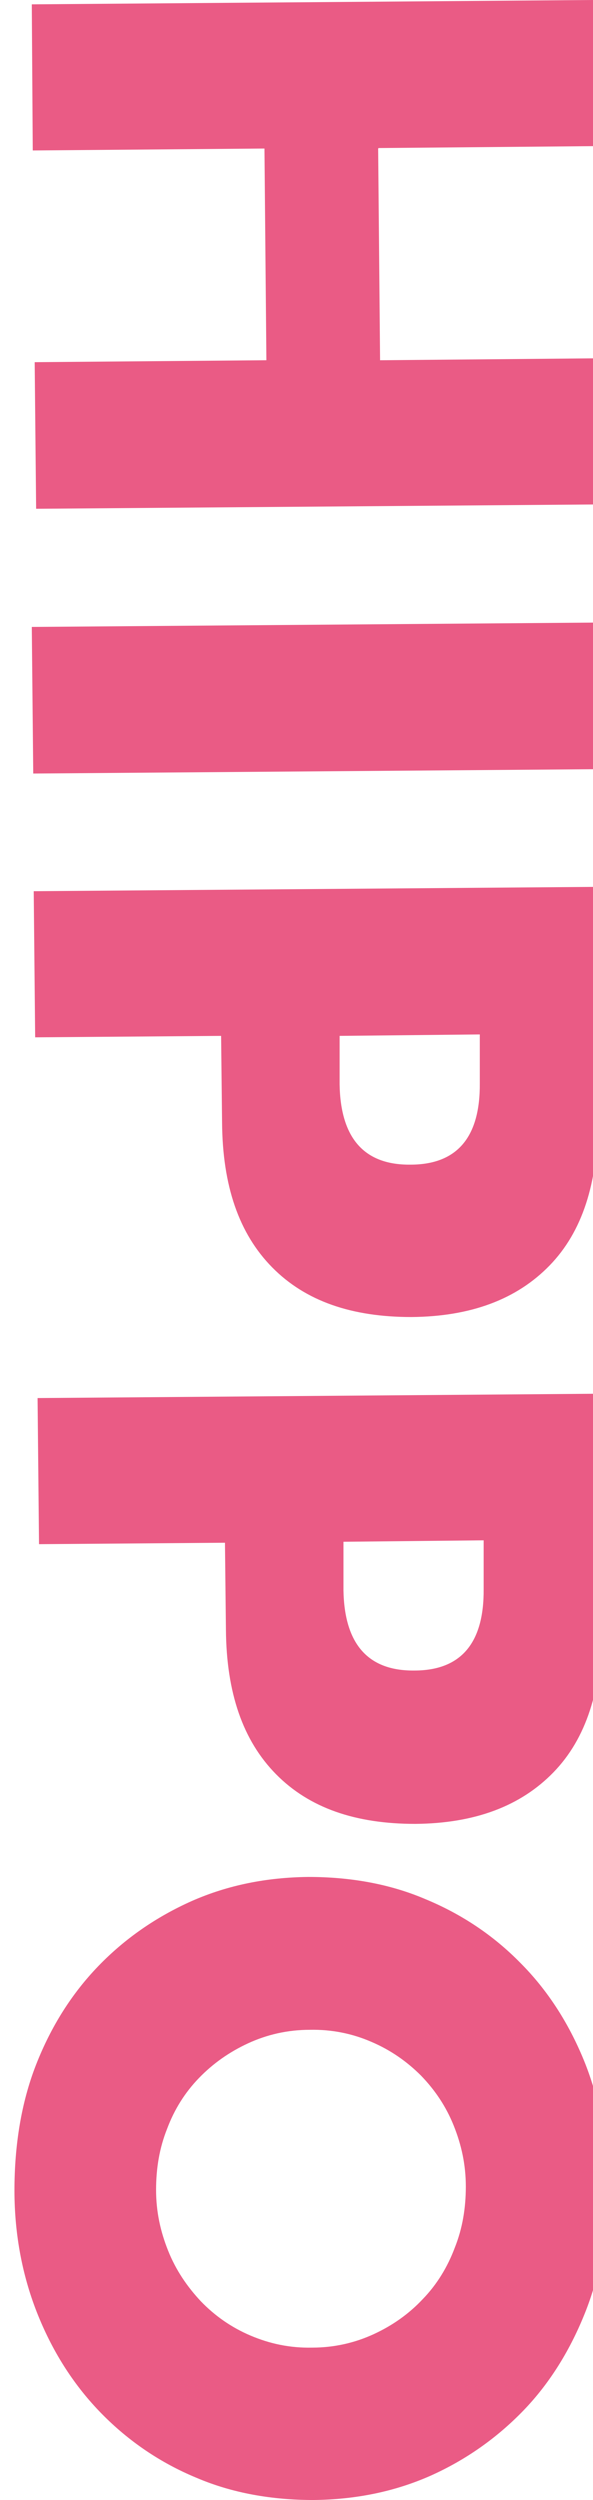 <?xml version="1.0" encoding="UTF-8"?>
<svg xmlns="http://www.w3.org/2000/svg" version="1.1" viewBox="0 0 123.1 518.4">
  <defs>
    <style>
      .cls-1 {
        fill: #ea5b85;
      }
    </style>
  </defs>
  <!-- Generator: Adobe Illustrator 28.7.1, SVG Export Plug-In . SVG Version: 1.2.0 Build 142)  -->
  <g>
    <g id="_レイヤー_1" data-name="レイヤー_1">
      <g id="_レイヤー_1-2" data-name="_レイヤー_1">
        <g id="_レイヤー_1-2">
          <path class="cls-1" d="M78.5,30.8l.4,43.9,45-.4.3,30.3-116.7.9-.3-30.4,48.1-.4-.4-43.9-48.1.4-.2-30.3,116.7-.9.3,30.3-45,.4h0Z"/>
          <path class="cls-1" d="M123.6,159.5l-116.7.9-.3-30.4,116.7-.9.3,30.4h0Z"/>
          <path class="cls-1" d="M7.3,215.2l-.3-30.4,116.7-.9.4,48.3c0,13.1-3.2,23.2-10,30.2-6.8,7-16.3,10.6-28.7,10.7-12.4,0-22-3.3-28.9-10.3s-10.3-16.9-10.4-30l-.2-18-38.7.3h.1ZM70.5,214.8v10.1c.2,11.1,5.1,16.7,14.7,16.6,9.7,0,14.5-5.7,14.4-16.9v-10.1l-29.2.3h.1Z"/>
          <path class="cls-1" d="M8.1,320.2l-.3-30.3,116.7-.9.4,48.3c0,13.1-3.2,23.2-10,30.2s-16.3,10.6-28.7,10.7c-12.4,0-22-3.3-28.9-10.3s-10.3-16.9-10.4-30l-.2-18-38.7.3h.1ZM71.3,319.7v10.1c.2,11.1,5.1,16.7,14.7,16.6,9.7,0,14.5-5.7,14.4-16.9v-10.1l-29.2.3h.1Z"/>
          <path class="cls-1" d="M64,389.2c8.6,0,16.8,1.4,24.3,4.6,7.5,3.1,14.1,7.5,19.7,13.2,5.6,5.6,10,12.4,13.2,20.2,3.2,7.8,4.8,16.6,4.9,26,0,9.4-1.4,18.1-4.5,26s-7.4,14.9-12.9,20.6-12,10.3-19.4,13.6c-7.5,3.3-15.5,4.9-24.2,5-8.6,0-16.8-1.4-24.3-4.6-7.5-3.1-14.1-7.6-19.7-13.3s-10-12.5-13.2-20.4-4.9-16.6-4.9-25.9,1.4-18.2,4.5-26.1c3.1-7.9,7.4-14.7,12.9-20.4,5.5-5.7,12-10.2,19.4-13.5,7.5-3.3,15.5-4.9,24.2-5h0ZM64.3,420.9c-4.6,0-8.9,1-12.8,2.8s-7.3,4.2-10.2,7.2-5.1,6.5-6.6,10.5c-1.6,4-2.3,8.2-2.3,12.7s.9,8.6,2.5,12.6,3.9,7.4,6.8,10.5c2.9,3,6.3,5.4,10.3,7.1s8.2,2.6,12.8,2.5c4.6,0,8.9-1,12.8-2.8s7.3-4.2,10.2-7.3c2.9-3,5.1-6.6,6.6-10.6,1.6-4,2.3-8.2,2.3-12.7s-.9-8.6-2.5-12.6-3.9-7.4-6.8-10.4c-2.9-2.9-6.3-5.3-10.3-7-3.9-1.7-8.2-2.6-12.8-2.5h0Z"/>
        </g>
      </g>
    </g>
  </g>
</svg>
